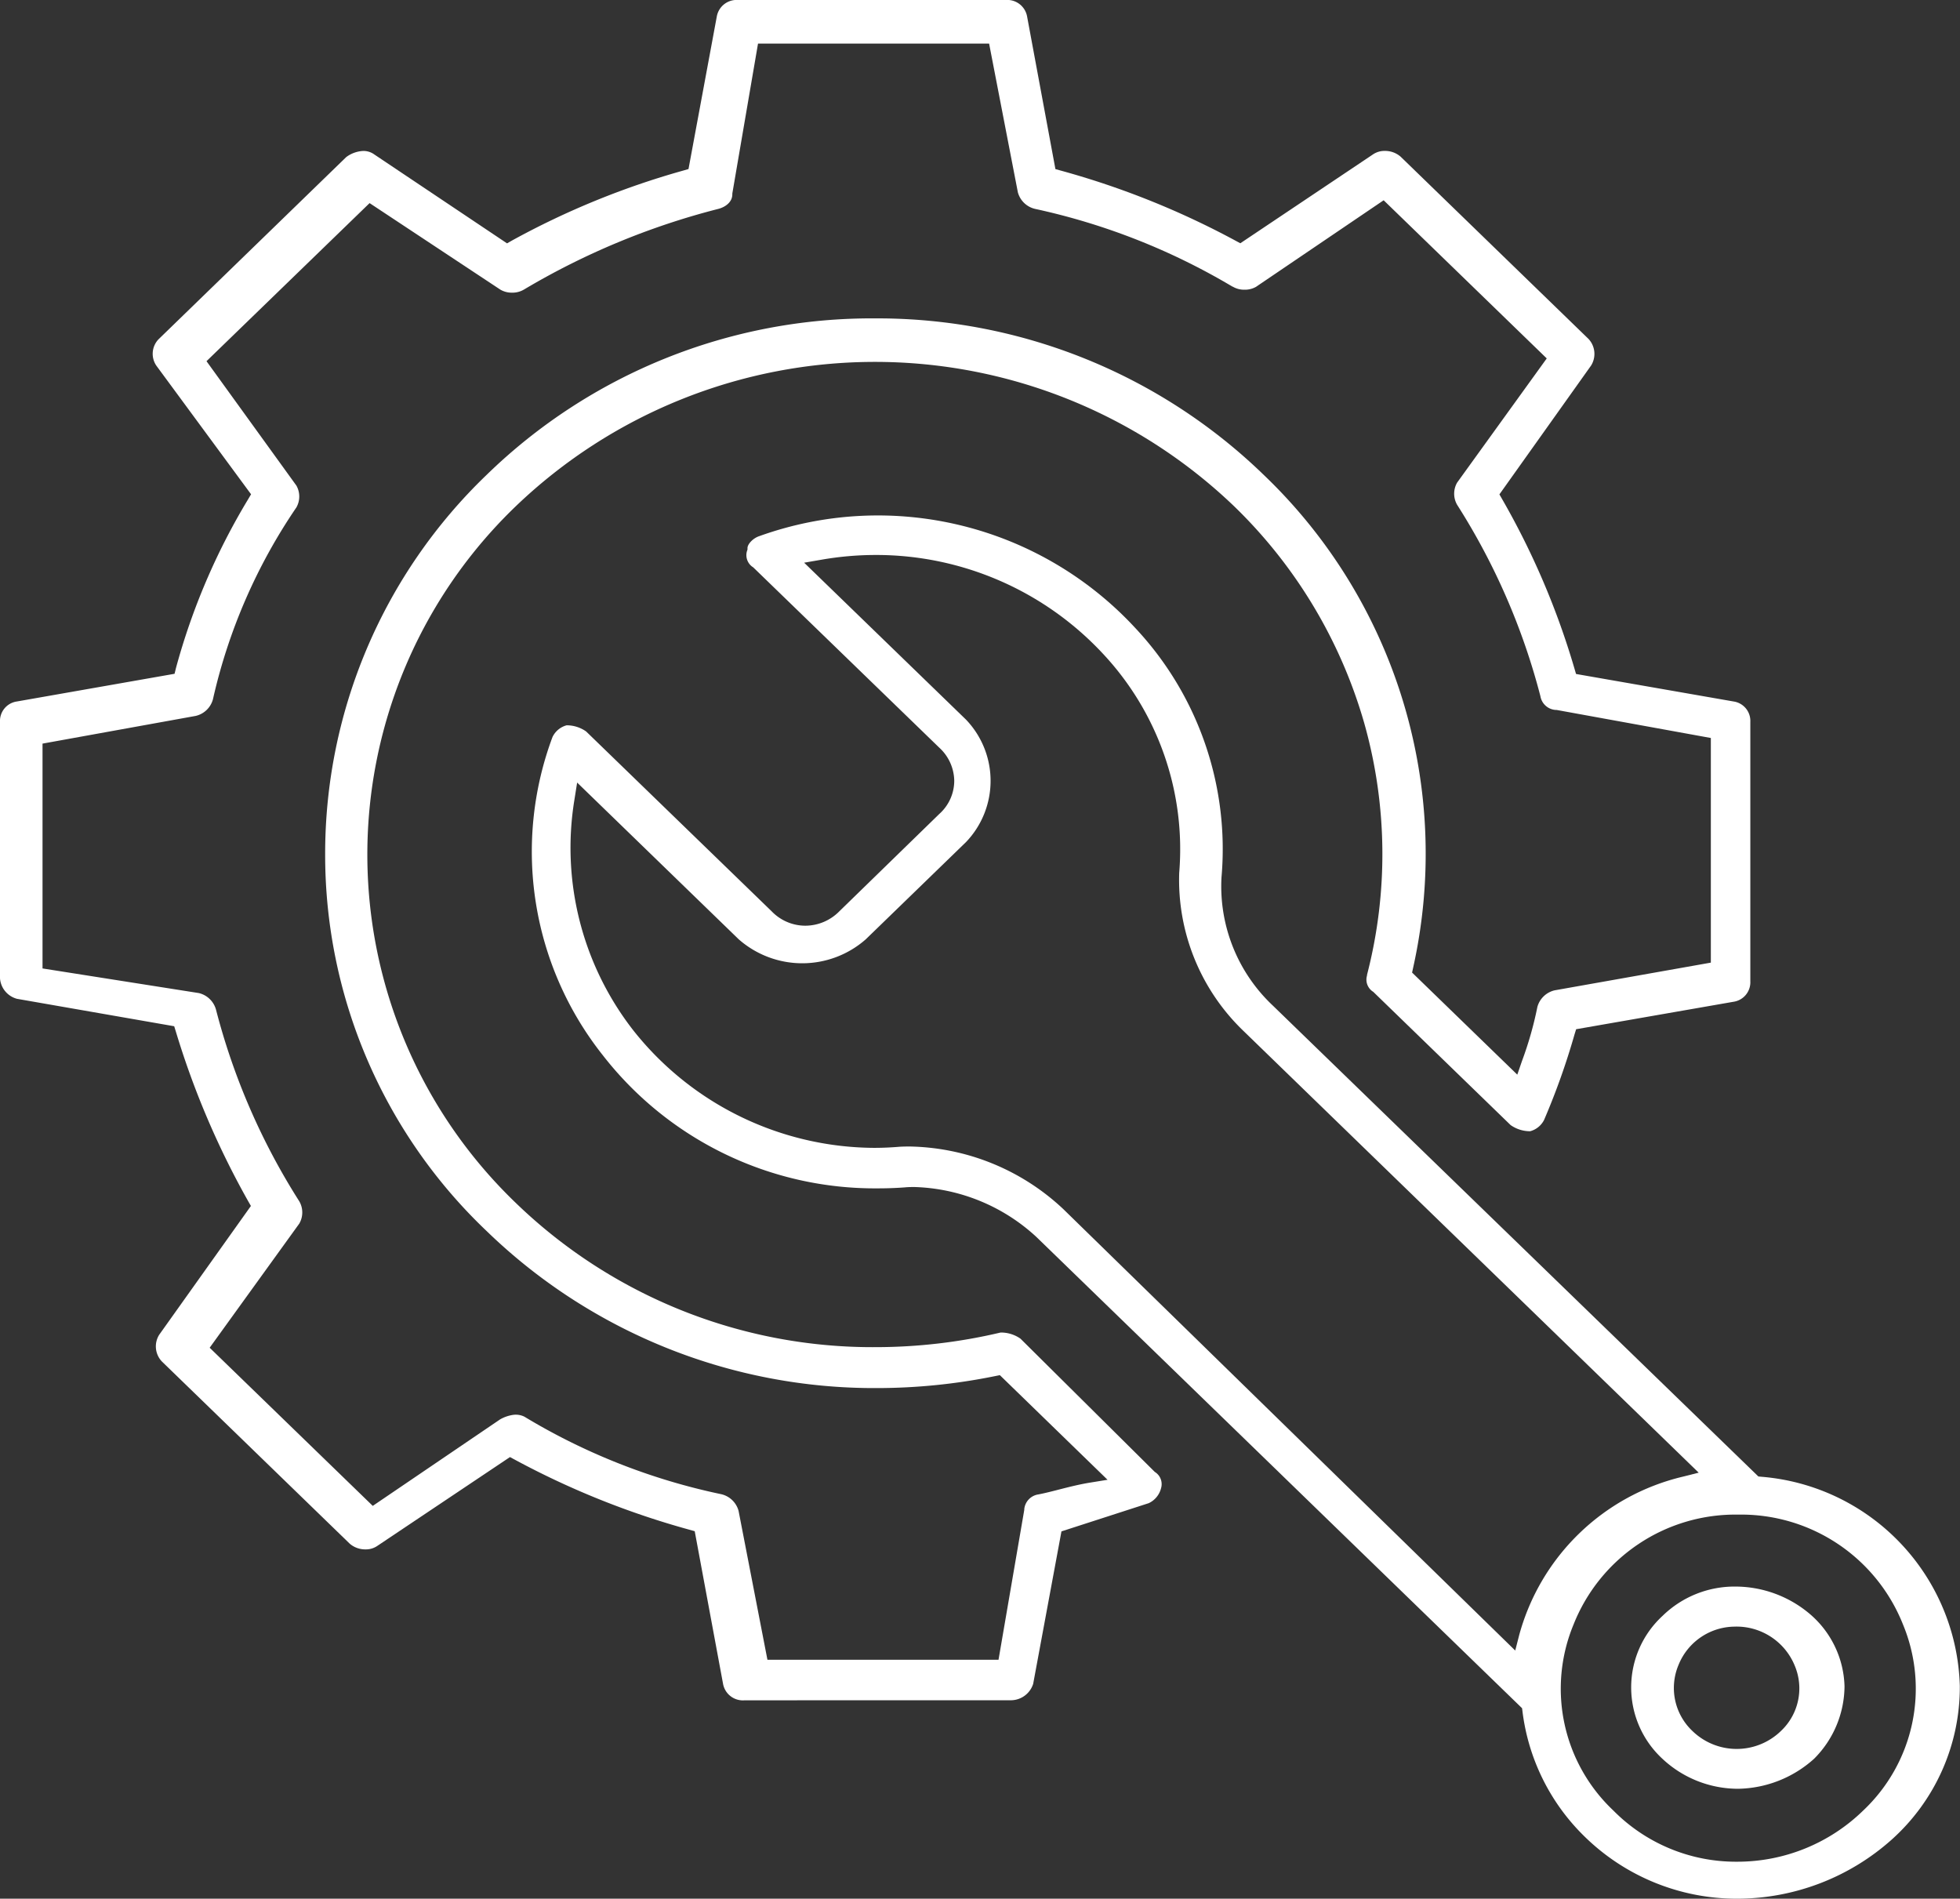 <svg xmlns="http://www.w3.org/2000/svg" width="63.696" height="61.698" viewBox="0 0 63.696 61.698"><rect x="0" y="0" width="63.696" height="61.698" fill="#333333" stroke="none"/><defs><style>.a{fill:#fff;}</style></defs><g transform="translate(0)"><path class="a" d="M14.3,46.564a.655.655,0,0,1-.7-.528l-.922-4.967-.179-.05a27.011,27.011,0,0,1-5.667-2.274l-.158-.085L2.367,41.544a.658.658,0,0,1-.388.116.769.769,0,0,1-.512-.185L-4.64,35.552a.712.712,0,0,1-.087-.864L-1.745,30.5l-.095-.166a27.31,27.31,0,0,1-2.344-5.5l-.054-.174-5.108-.891a.746.746,0,0,1-.553-.666V14.771a.639.639,0,0,1,.548-.664l5.125-.9.046-.189A21.467,21.467,0,0,1-1.84,7.543l.1-.169-3.078-4.18a.683.683,0,0,1,.067-.853L1.352-3.583a1,1,0,0,1,.558-.2.6.6,0,0,1,.358.116L6.579-.78,6.74-.872A26.232,26.232,0,0,1,12.3-3.144l.176-.051.922-4.97a.654.654,0,0,1,.694-.523h8.691a.654.654,0,0,1,.695.528l.922,4.967.18.05A26.965,26.965,0,0,1,30.251-.868l.158.085,4.307-2.885a.664.664,0,0,1,.388-.116.769.769,0,0,1,.512.185l6.107,5.923a.714.714,0,0,1,.086.865L38.829,7.377l.095.166a25.311,25.311,0,0,1,2.343,5.492l.052.178,5.121.894a.638.638,0,0,1,.543.664V23.2a.64.64,0,0,1-.548.665l-5.113.892-.054.175a23.008,23.008,0,0,1-.974,2.741l-.006.013-.005.014a.713.713,0,0,1-.456.372,1.1,1.1,0,0,1-.634-.2l-4.465-4.331-.025-.016a.465.465,0,0,1-.176-.515l0-.011,0-.011a15.662,15.662,0,0,0-.088-8.167,15.9,15.9,0,0,0-4.24-7.066,16.867,16.867,0,0,0-23.328,0,15.692,15.692,0,0,0,0,22.654,16.672,16.672,0,0,0,11.686,4.679,17.672,17.672,0,0,0,4.061-.475,1.1,1.1,0,0,1,.647.2l4.365,4.33.026.017a.465.465,0,0,1,.176.515.732.732,0,0,1-.4.483l-2.836.917-.919,4.954a.763.763,0,0,1-.7.533Zm.741-1.318h7.51l.837-4.872v-.025a.538.538,0,0,1,.457-.475c.217-.042.444-.1.684-.162.32-.082.65-.165.978-.219l.587-.095-3.5-3.4-.154.031a19.284,19.284,0,0,1-3.841.389,18.1,18.1,0,0,1-12.681-5.1A16.86,16.86,0,0,1,.668,19.082,17.058,17.058,0,0,1,5.911,6.747,17.936,17.936,0,0,1,18.542,1.658a18.033,18.033,0,0,1,12.63,5.088,17.027,17.027,0,0,1,4.854,16.008l-.035.162,3.419,3.317.153-.445a11.567,11.567,0,0,0,.5-1.757.761.761,0,0,1,.561-.538l5.076-.9v-7.3l-5.012-.911h-.027a.537.537,0,0,1-.5-.447,21.679,21.679,0,0,0-2.706-6.219.723.723,0,0,1,0-.722l2.912-4.035-5.3-5.139L30.917.634a.725.725,0,0,1-.375.092.723.723,0,0,1-.381-.1L30.148.623A21.375,21.375,0,0,0,23.739-1.9a.755.755,0,0,1-.56-.541l-.934-4.83h-7.51L13.9-2.4v.026c0,.268-.25.424-.463.476A23.925,23.925,0,0,0,7.127.722a.728.728,0,0,1-.387.1.723.723,0,0,1-.381-.1L2.112-2.088l-5.3,5.137L-.267,7.091a.722.722,0,0,1,0,.71,18.162,18.162,0,0,0-2.712,6.235.758.758,0,0,1-.561.54l-4.977.9v7.306l5.079.8a.761.761,0,0,1,.561.548,21.683,21.683,0,0,0,2.705,6.22.725.725,0,0,1,0,.722l-2.913,4.035,5.3,5.139,4.133-2.807a1.181,1.181,0,0,1,.443-.152.631.631,0,0,1,.351.06,20.5,20.5,0,0,0,6.4,2.52.76.76,0,0,1,.561.541Z" transform="translate(9.899 8.688)"/><path class="a" d="M52.587,58.849a7.066,7.066,0,0,1-5-2.051A6.851,6.851,0,0,1,45.6,52.759l-.013-.1L29.8,37.342a6.1,6.1,0,0,0-3.947-1.619c-.108,0-.216,0-.321.011-.291.022-.584.032-.873.032a11.2,11.2,0,0,1-8.944-4.323A10.646,10.646,0,0,1,14.078,21.1a.714.714,0,0,1,.459-.381,1.094,1.094,0,0,1,.634.2L21.2,26.763a1.521,1.521,0,0,0,1.1.468,1.558,1.558,0,0,0,1.1-.468L26.648,23.6a1.449,1.449,0,0,0,.486-1.077,1.487,1.487,0,0,0-.486-1.077L20.6,15.585l-.025-.016a.465.465,0,0,1-.176-.515l.016-.047v-.05c0-.119.172-.317.386-.386a11.392,11.392,0,0,1,12.245,3.017,10.5,10.5,0,0,1,2.773,8.073,5.32,5.32,0,0,0,1.67,4.167l15.777,15.3.1.01a7.016,7.016,0,0,1,6.447,6.8A6.651,6.651,0,0,1,57.6,56.928a7.555,7.555,0,0,1-5.008,1.921Zm.024-12.481a5.658,5.658,0,0,0-5.349,3.567,5.441,5.441,0,0,0,1.29,6.047,5.6,5.6,0,0,0,4.023,1.665,5.856,5.856,0,0,0,4.1-1.665,5.441,5.441,0,0,0,1.29-6.047A5.658,5.658,0,0,0,52.611,46.368Zm-7.246,4.417.128-.5a7.244,7.244,0,0,1,5.314-5.149l.52-.131-14.8-14.36a6.8,6.8,0,0,1-2.082-5.135A9.29,9.29,0,0,0,31.973,18.4a10.07,10.07,0,0,0-7.387-3.216,10.321,10.321,0,0,0-1.751.151l-.579.1,5.261,5.1a2.878,2.878,0,0,1,0,3.978l-3.259,3.161a3.126,3.126,0,0,1-4.127,0l-5.252-5.094-.09.567a9.646,9.646,0,0,0,1.938,7.514,10.049,10.049,0,0,0,7.8,3.789c.282,0,.567-.013.846-.037.1-.005.208-.007.311-.007a7.478,7.478,0,0,1,4.994,2.034Z" transform="translate(3.877 2.85)"/><path class="a" d="M65.067,67.41a3.6,3.6,0,0,1-2.458-.97,3.158,3.158,0,0,1,0-4.649,3.346,3.346,0,0,1,2.37-.952,3.754,3.754,0,0,1,2.416.891,3.2,3.2,0,0,1,1.127,2.348,3.36,3.36,0,0,1-.988,2.356A3.776,3.776,0,0,1,65.067,67.41Zm-.1-5.269a1.984,1.984,0,0,0-1.841,1.249,1.922,1.922,0,0,0,.449,2.138,2.065,2.065,0,0,0,2.885,0,1.9,1.9,0,0,0,.448-2.11A2.044,2.044,0,0,0,64.969,62.14Z" transform="translate(-8.579 -9.283)"/></g></svg>